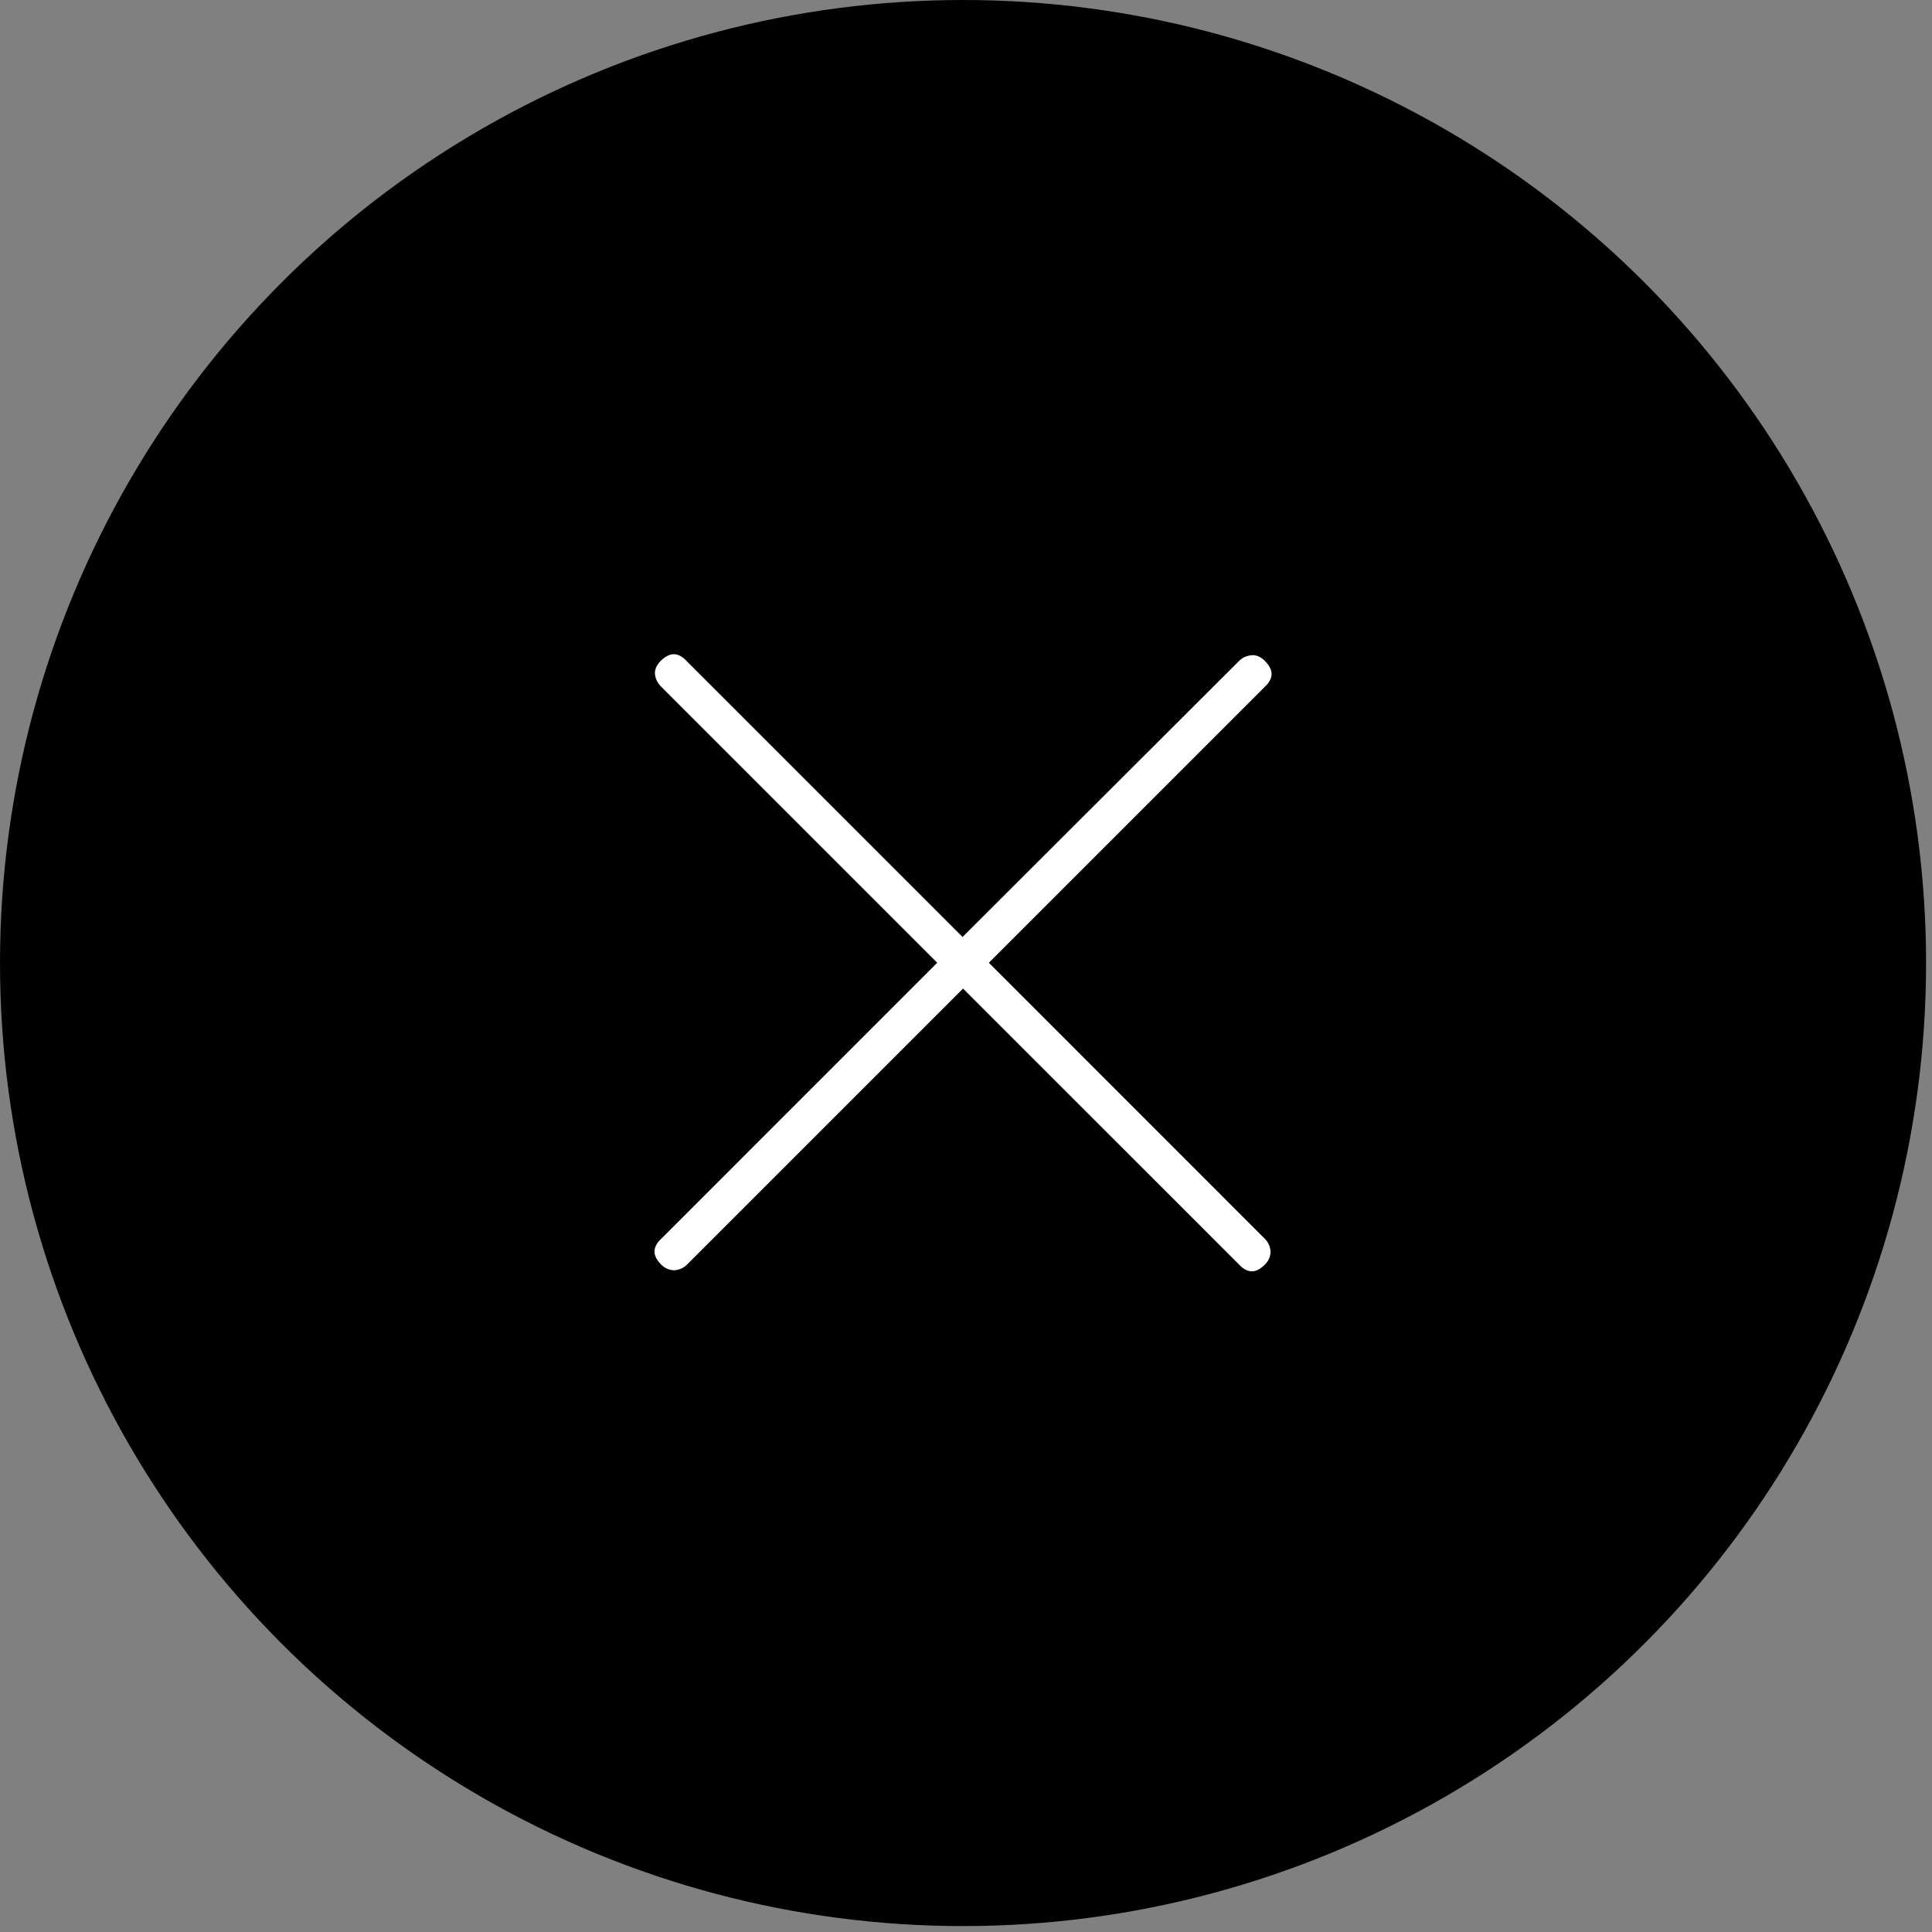 <svg width="47" height="47" viewBox="0 0 47 47" fill="none" xmlns="http://www.w3.org/2000/svg">
<rect x="0" y="0" width="47" height="47" fill="#808080" stroke="none"/>
<circle cx="23.428" cy="23.428" r="23.428" fill="black"/>
<path d="M23.428 24.049L16.713 30.764C16.625 30.852 16.524 30.89 16.411 30.902C16.298 30.902 16.186 30.865 16.085 30.764C15.985 30.664 15.922 30.551 15.922 30.451C15.922 30.35 15.972 30.237 16.085 30.137L22.8 23.421L16.085 16.706C15.997 16.618 15.947 16.517 15.934 16.405C15.922 16.292 15.972 16.179 16.073 16.078C16.173 15.978 16.286 15.915 16.386 15.915C16.487 15.915 16.6 15.965 16.7 16.078L23.416 22.794L30.144 16.078C30.232 15.99 30.332 15.953 30.445 15.94C30.558 15.928 30.671 15.978 30.771 16.078C30.872 16.179 30.934 16.292 30.934 16.392C30.934 16.492 30.884 16.605 30.771 16.706L24.056 23.421L30.771 30.137C30.859 30.225 30.897 30.325 30.909 30.438C30.909 30.551 30.872 30.664 30.771 30.764C30.671 30.865 30.558 30.928 30.457 30.928C30.357 30.928 30.244 30.877 30.144 30.764L23.428 24.049Z" fill="white"/>
</svg>

